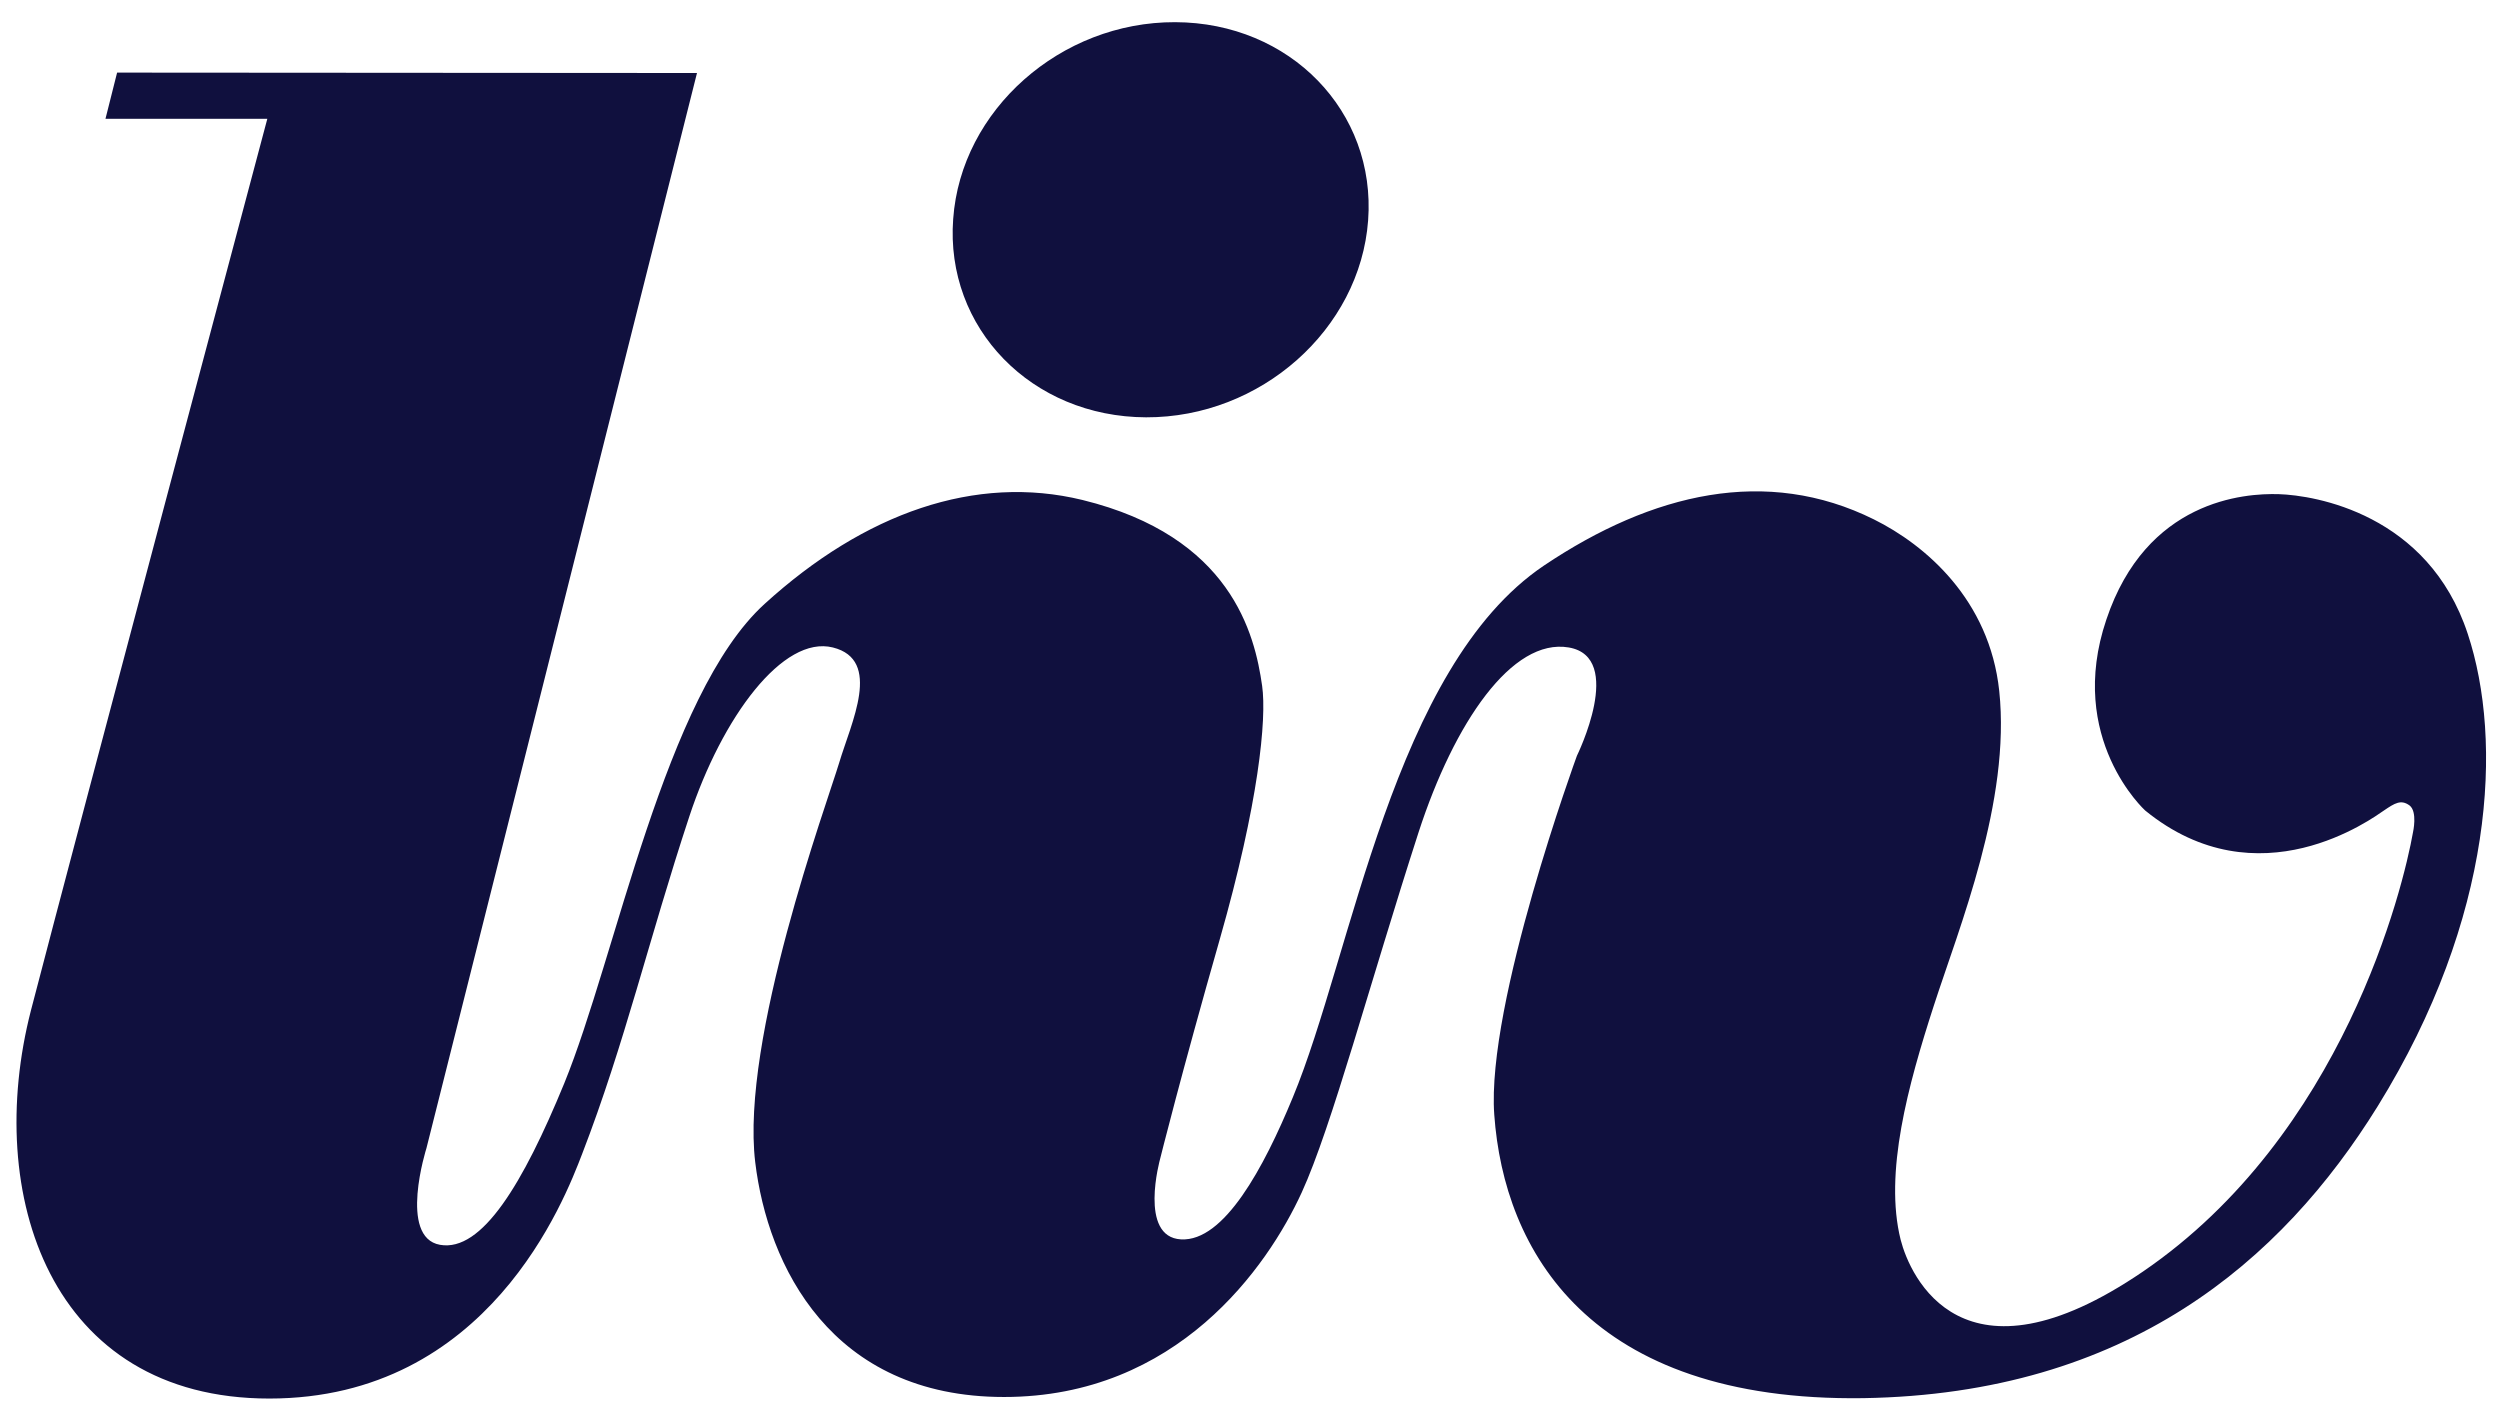 <svg xmlns="http://www.w3.org/2000/svg" width="69" height="39" viewBox="0 0 69 39" fill="none"><path d="M37.76 6.086C37.535 9.096 34.792 11.528 31.632 11.518C28.472 11.507 26.083 9.054 26.308 6.043C26.522 3.033 29.275 0.601 32.435 0.612C35.606 0.622 37.985 3.076 37.76 6.086Z" fill="#10103E"></path><path d="M19.237 2.015L11.77 31.69C11.77 31.69 10.988 34.154 12.145 34.357C13.302 34.561 14.438 32.665 15.573 29.901C17.009 26.387 18.348 19.177 21.101 16.67C23.865 14.153 26.929 13.082 29.875 13.799C33.978 14.806 34.632 17.495 34.835 18.931C34.964 19.841 34.739 22.166 33.668 25.916C32.596 29.665 32.018 31.99 32.018 31.99C32.018 31.99 31.418 34.143 32.596 34.207C33.785 34.272 34.878 32.236 35.682 30.287C37.321 26.344 38.446 18.417 42.613 15.61C45.612 13.596 48.762 12.867 51.719 14.335C53.144 15.042 54.911 16.552 55.179 19.07C55.501 22.113 54.076 25.584 53.369 27.769C52.662 29.954 51.997 32.376 52.458 34.218C52.715 35.225 54.161 38.493 59.143 35.097C64.681 31.315 66.331 24.491 66.599 22.97C66.599 22.97 66.728 22.402 66.503 22.23C66.267 22.059 66.096 22.166 65.796 22.37C65.496 22.573 62.335 24.919 59.207 22.37C59.207 22.37 57.022 20.388 58.136 17.099C59.239 13.81 61.928 13.607 62.903 13.639C63.878 13.671 67.017 14.174 68.11 17.495C69.085 20.441 68.849 25.326 65.624 30.533C62.968 34.818 58.714 38.471 51.43 38.589C43.834 38.696 41.51 34.497 41.242 30.769C41.017 27.705 43.523 20.859 43.523 20.859C43.523 20.859 44.863 18.138 43.298 17.87C41.734 17.602 40.138 19.938 39.153 22.97C37.813 27.116 36.753 31.111 35.928 32.911C34.985 34.968 32.489 38.557 27.711 38.557C22.933 38.557 21.187 34.925 20.844 32.076C20.437 28.69 22.826 22.166 23.158 21.063C23.49 19.948 24.358 18.213 22.987 17.87C21.616 17.527 19.934 19.777 19.023 22.541C17.909 25.916 17.245 28.797 16.066 31.851C15.584 33.104 13.485 38.6 7.432 38.6C1.379 38.6 -0.453 32.965 0.854 27.887C2.097 23.098 7.378 3.279 7.378 3.279H2.911L3.232 2.004" fill="#10103E"></path></svg>